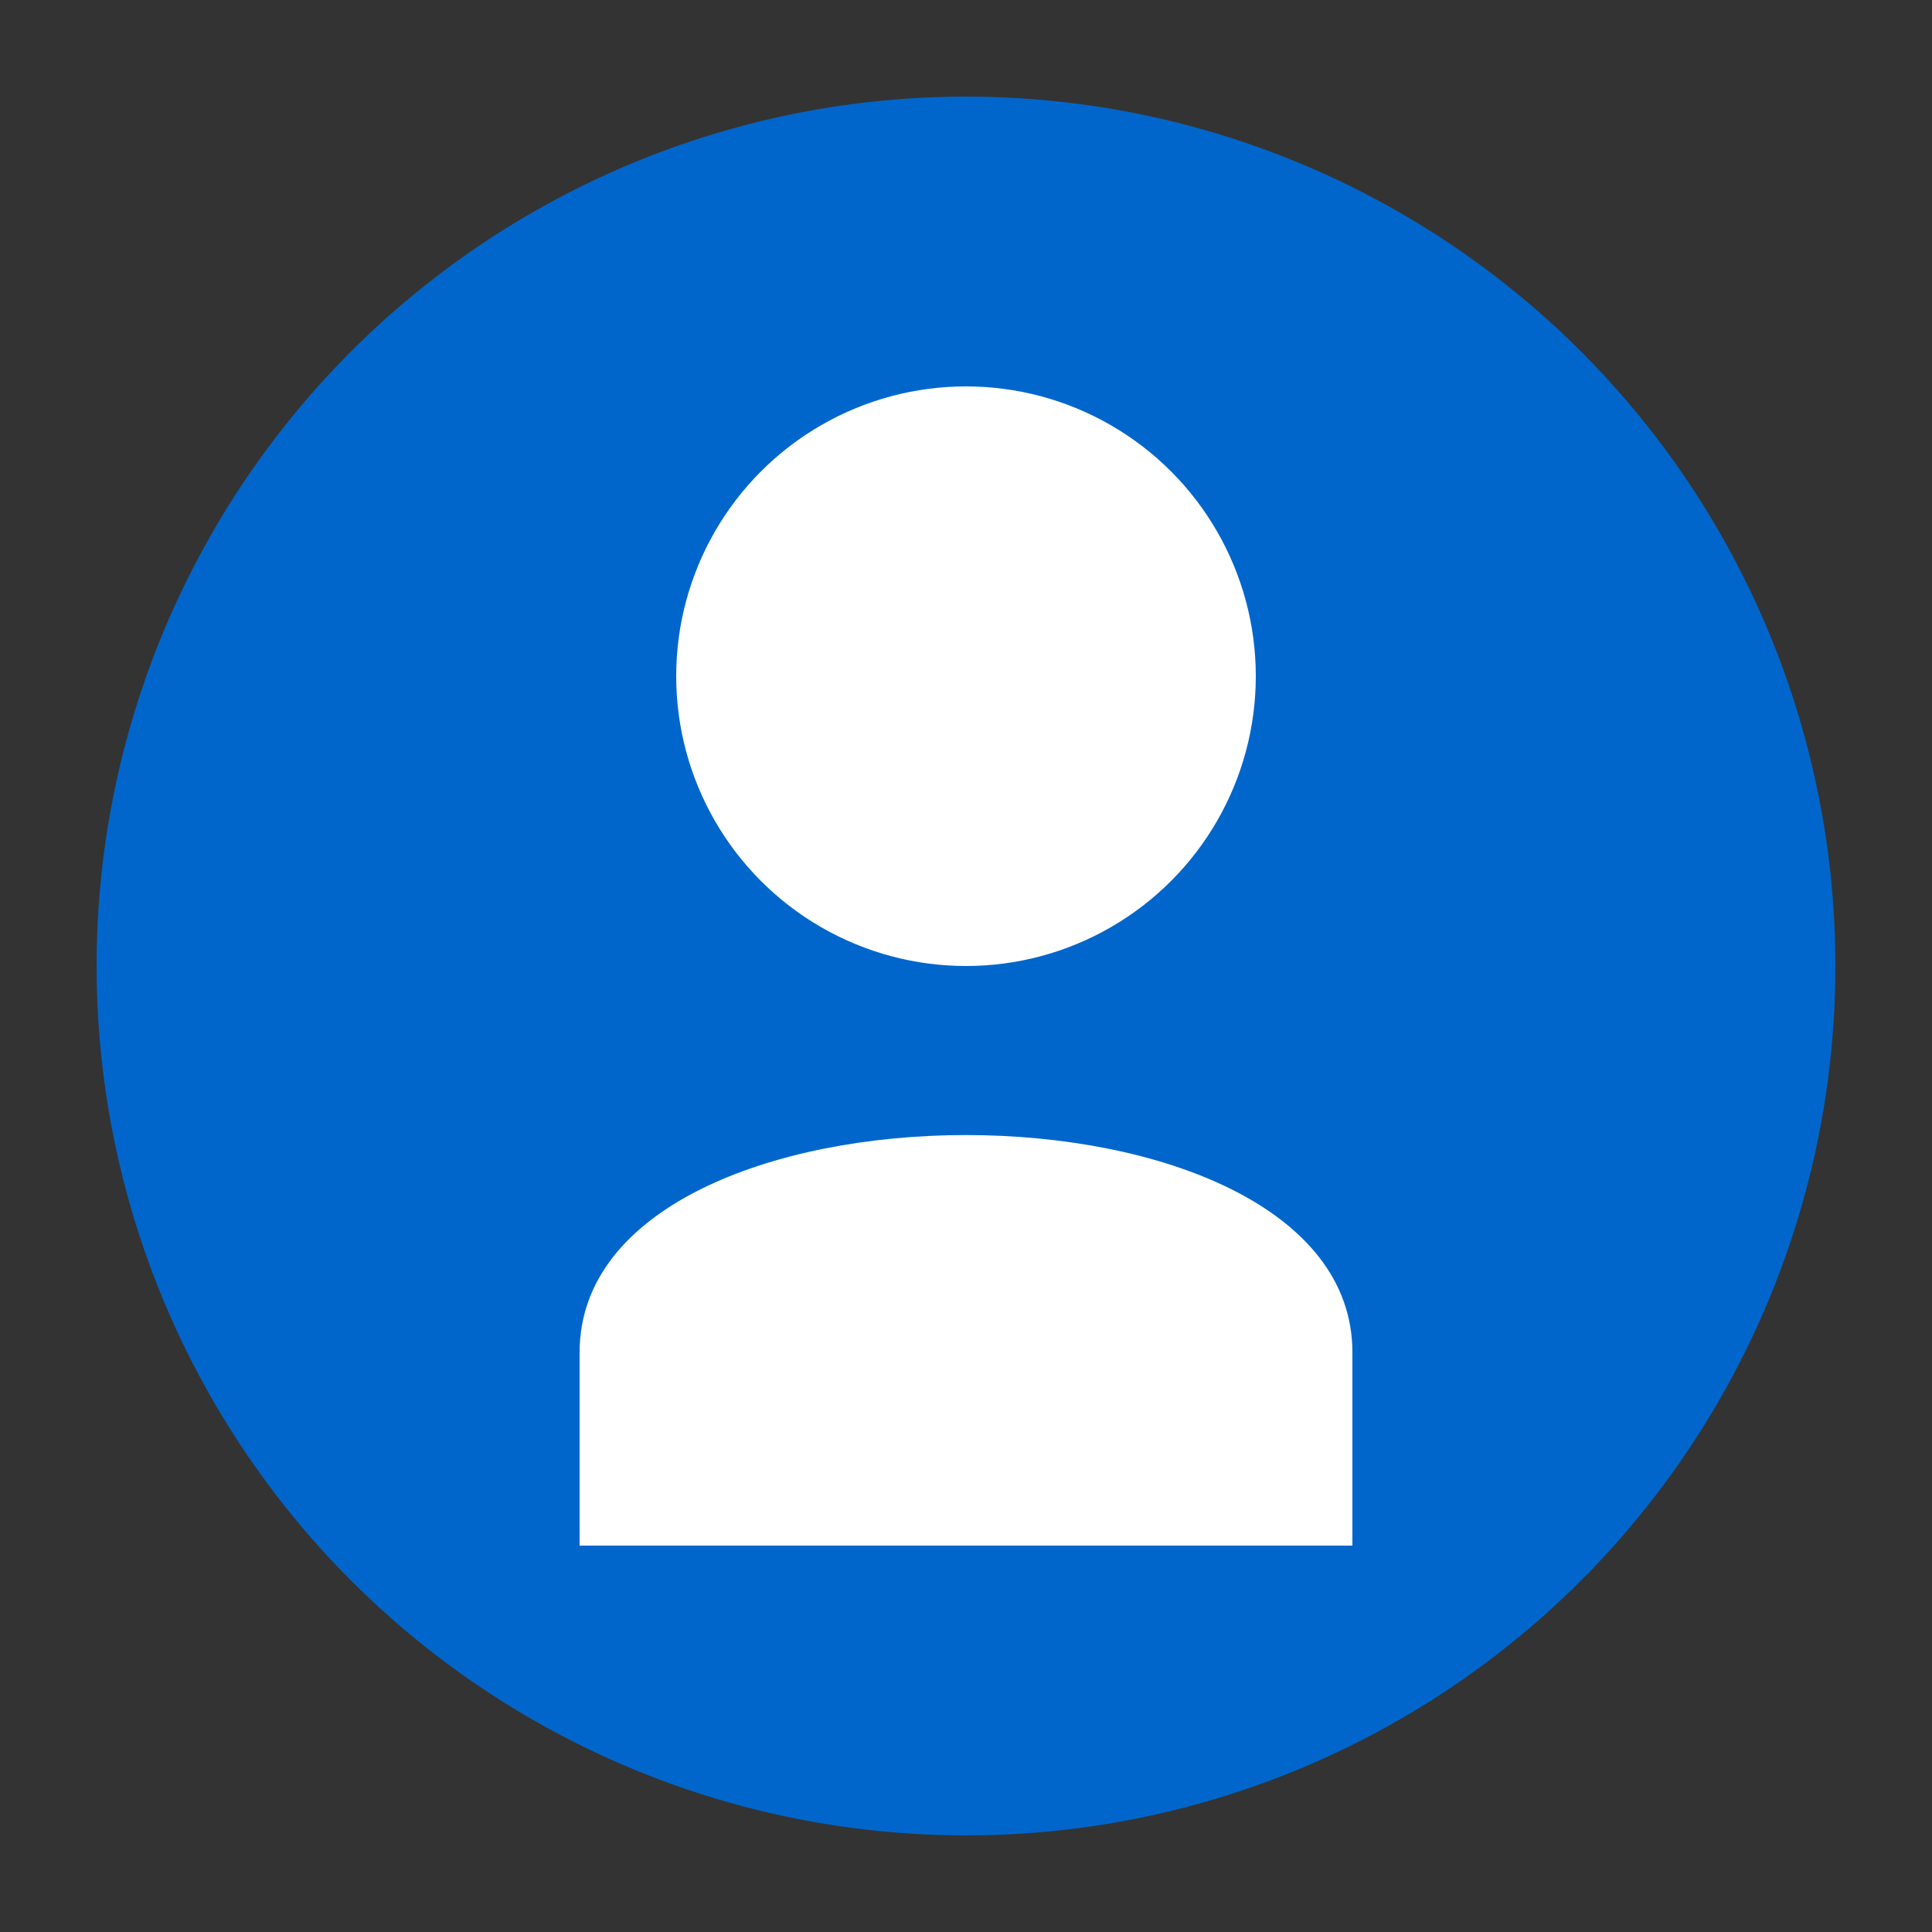 <?xml version="1.0" encoding="UTF-8" standalone="no"?>
<svg width="100" height="100" viewBox="0 0 100 100" xmlns="http://www.w3.org/2000/svg">
  <rect x="0" y="0" width="100" height="100" fill="#333333" stroke="none"/>
  <circle cx="50" cy="50" r="45" fill="#0066cc"/>
  <circle cx="50" cy="35" r="15" fill="white"/>
  <path d="M30 70 C30 55 70 55 70 70 L70 80 L30 80 Z" fill="white"/>
</svg>
